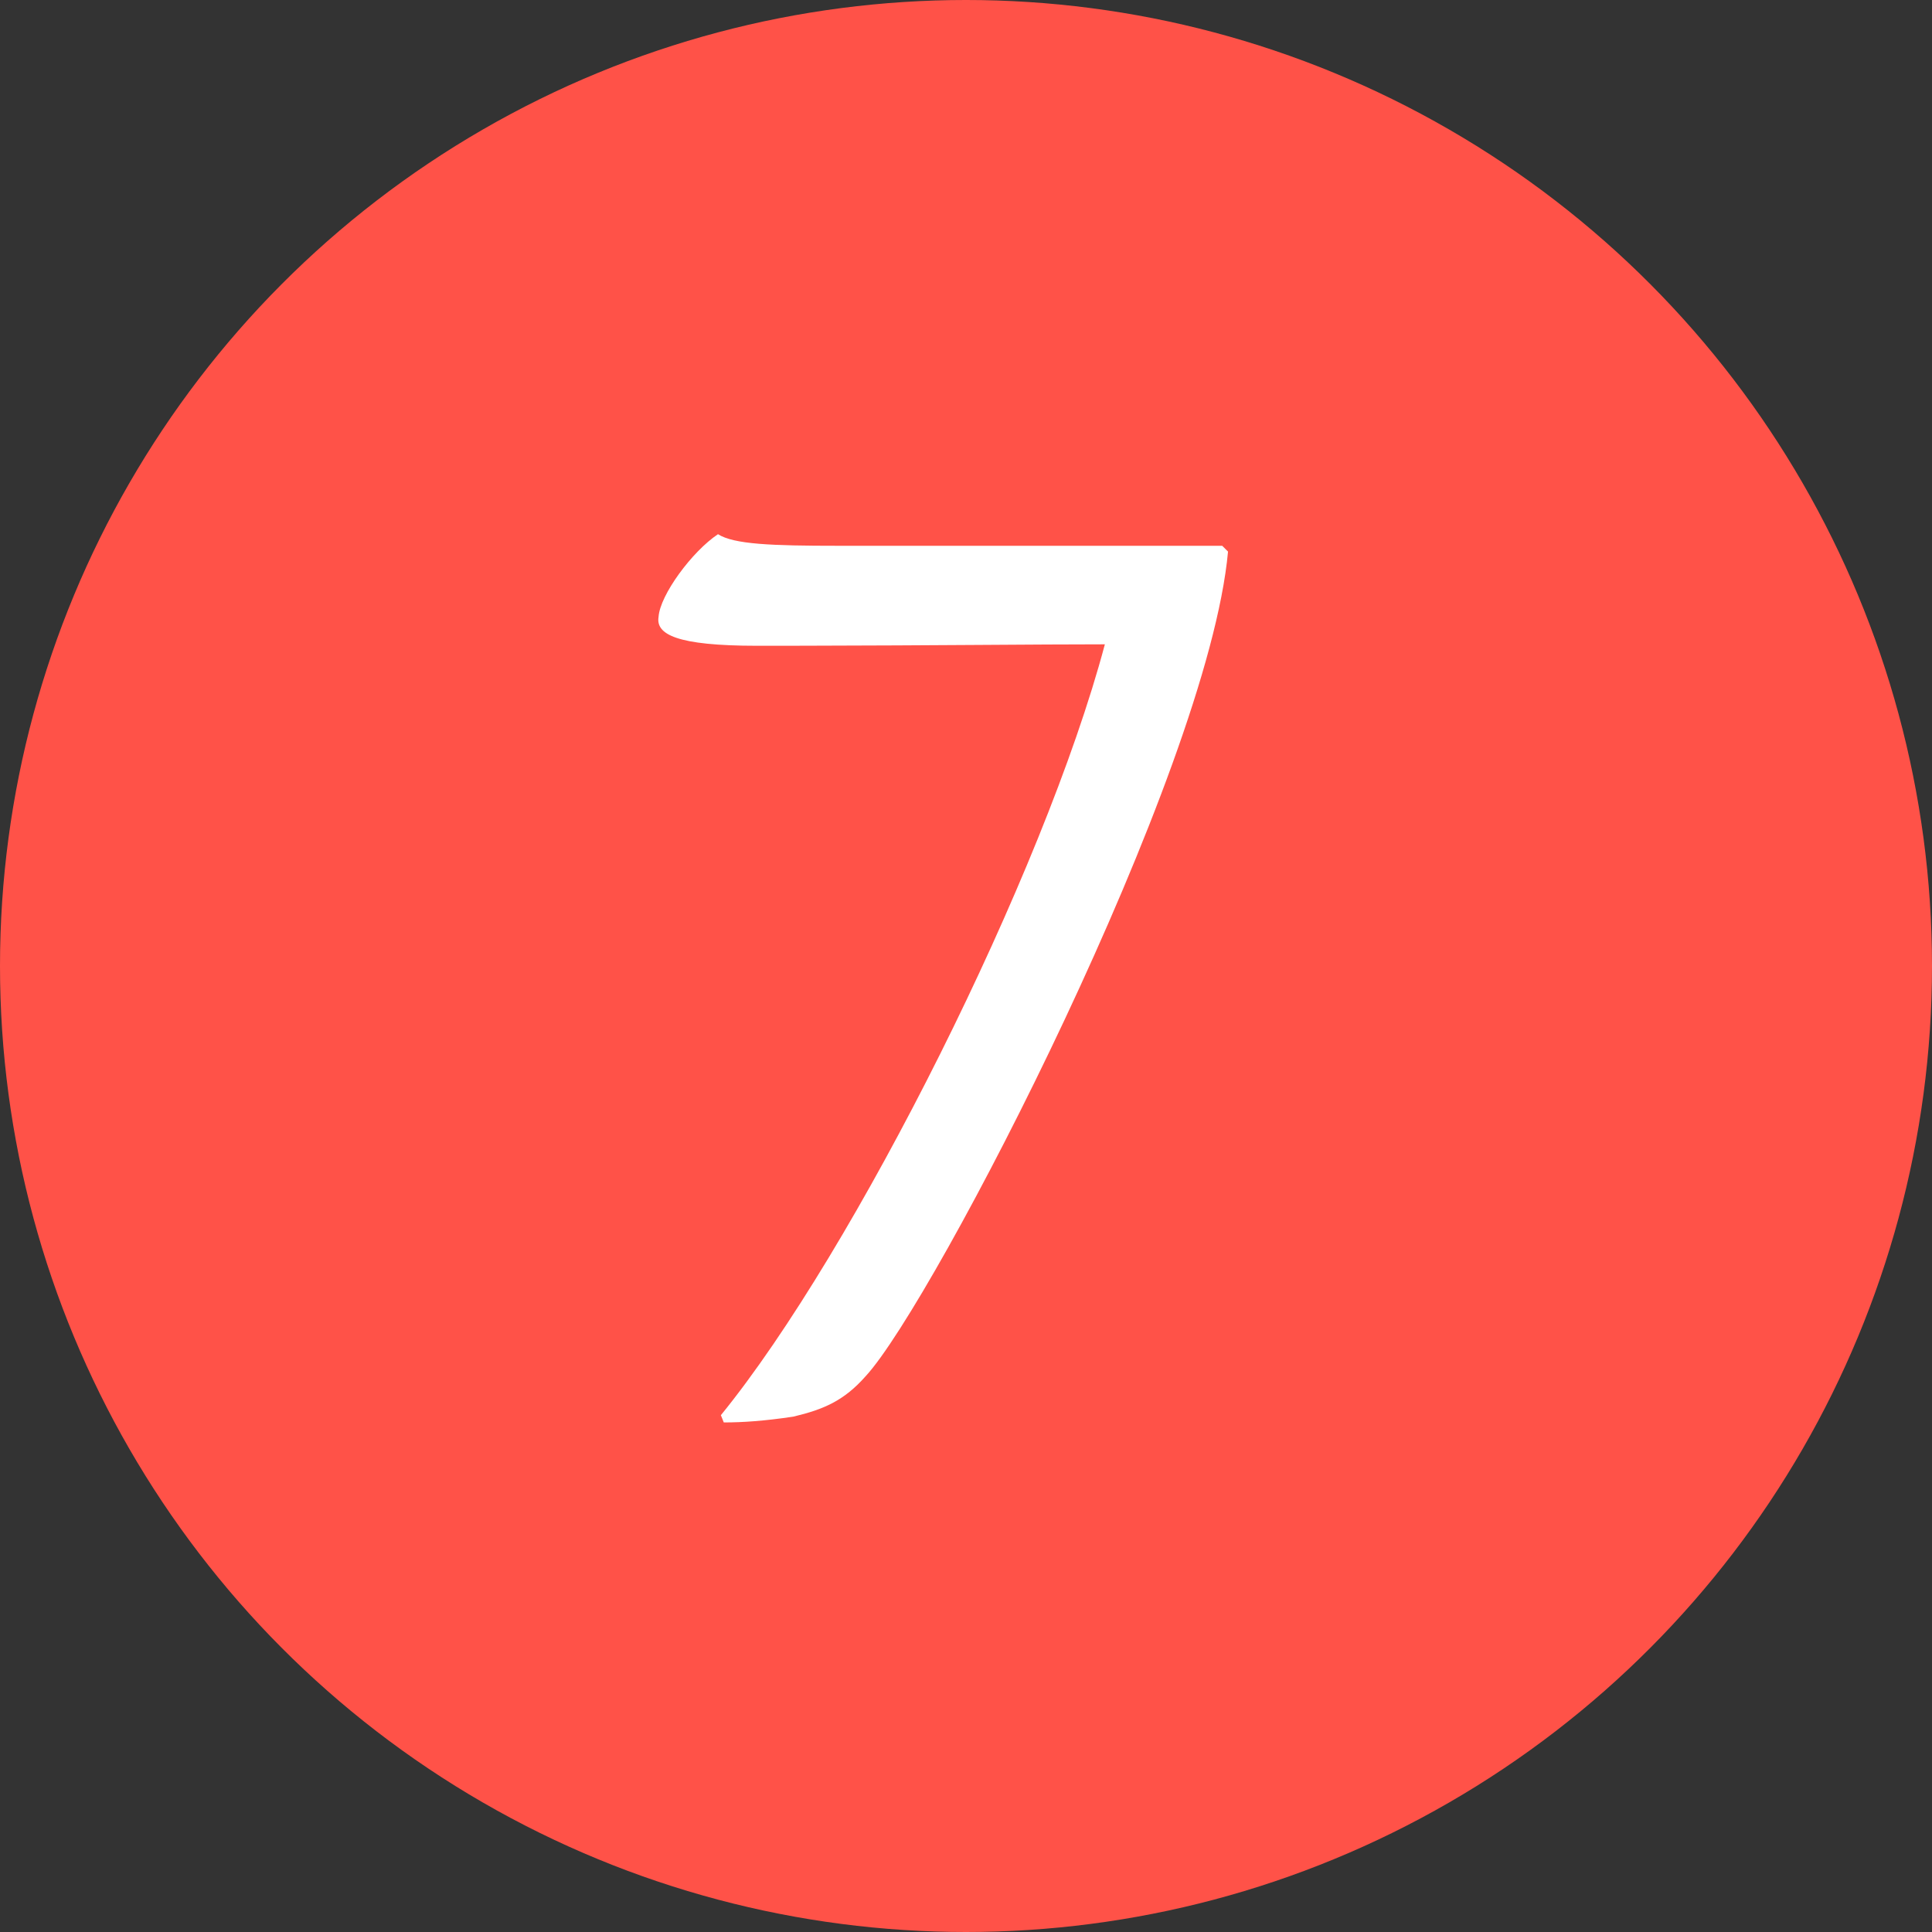 <?xml version="1.0" encoding="UTF-8"?>
<svg width="40px" height="40px" viewBox="0 0 40 40" version="1.1" xmlns="http://www.w3.org/2000/svg" xmlns:xlink="http://www.w3.org/1999/xlink">
    <rect x="0" y="0" width="40" height="40" fill="#333333" stroke="none"/>
    <title>Group 13</title>
    <g id="Page-1" stroke="none" stroke-width="1" fill="none" fill-rule="evenodd">
        <g id="Sensual-Mastery-Training" transform="translate(-720, -4241)">
            <g id="Group-13" transform="translate(720, 4241)">
                <circle id="Oval" fill="#FF5248" cx="20" cy="20" r="20"></circle>
                <path d="M14.985,29.45 C15.375,29.45 15.825,29.42 16.425,29.33 C17.055,29.18 17.475,29 17.925,28.49 C19.335,26.96 25.005,16.01 25.425,11.42 L25.305,11.3 L17.355,11.3 C15.975,11.3 15.195,11.27 14.865,11.06 C14.325,11.42 13.665,12.32 13.635,12.77 C13.575,13.13 13.995,13.37 15.675,13.37 L16.621,13.369 C19.381,13.364 21.444,13.34 22.875,13.34 C21.615,18.08 17.685,25.91 14.925,29.3 L14.985,29.45 Z" id="7" fill="#FFFFFF" fill-rule="nonzero"></path>
            </g>
        </g>
    </g>
</svg>